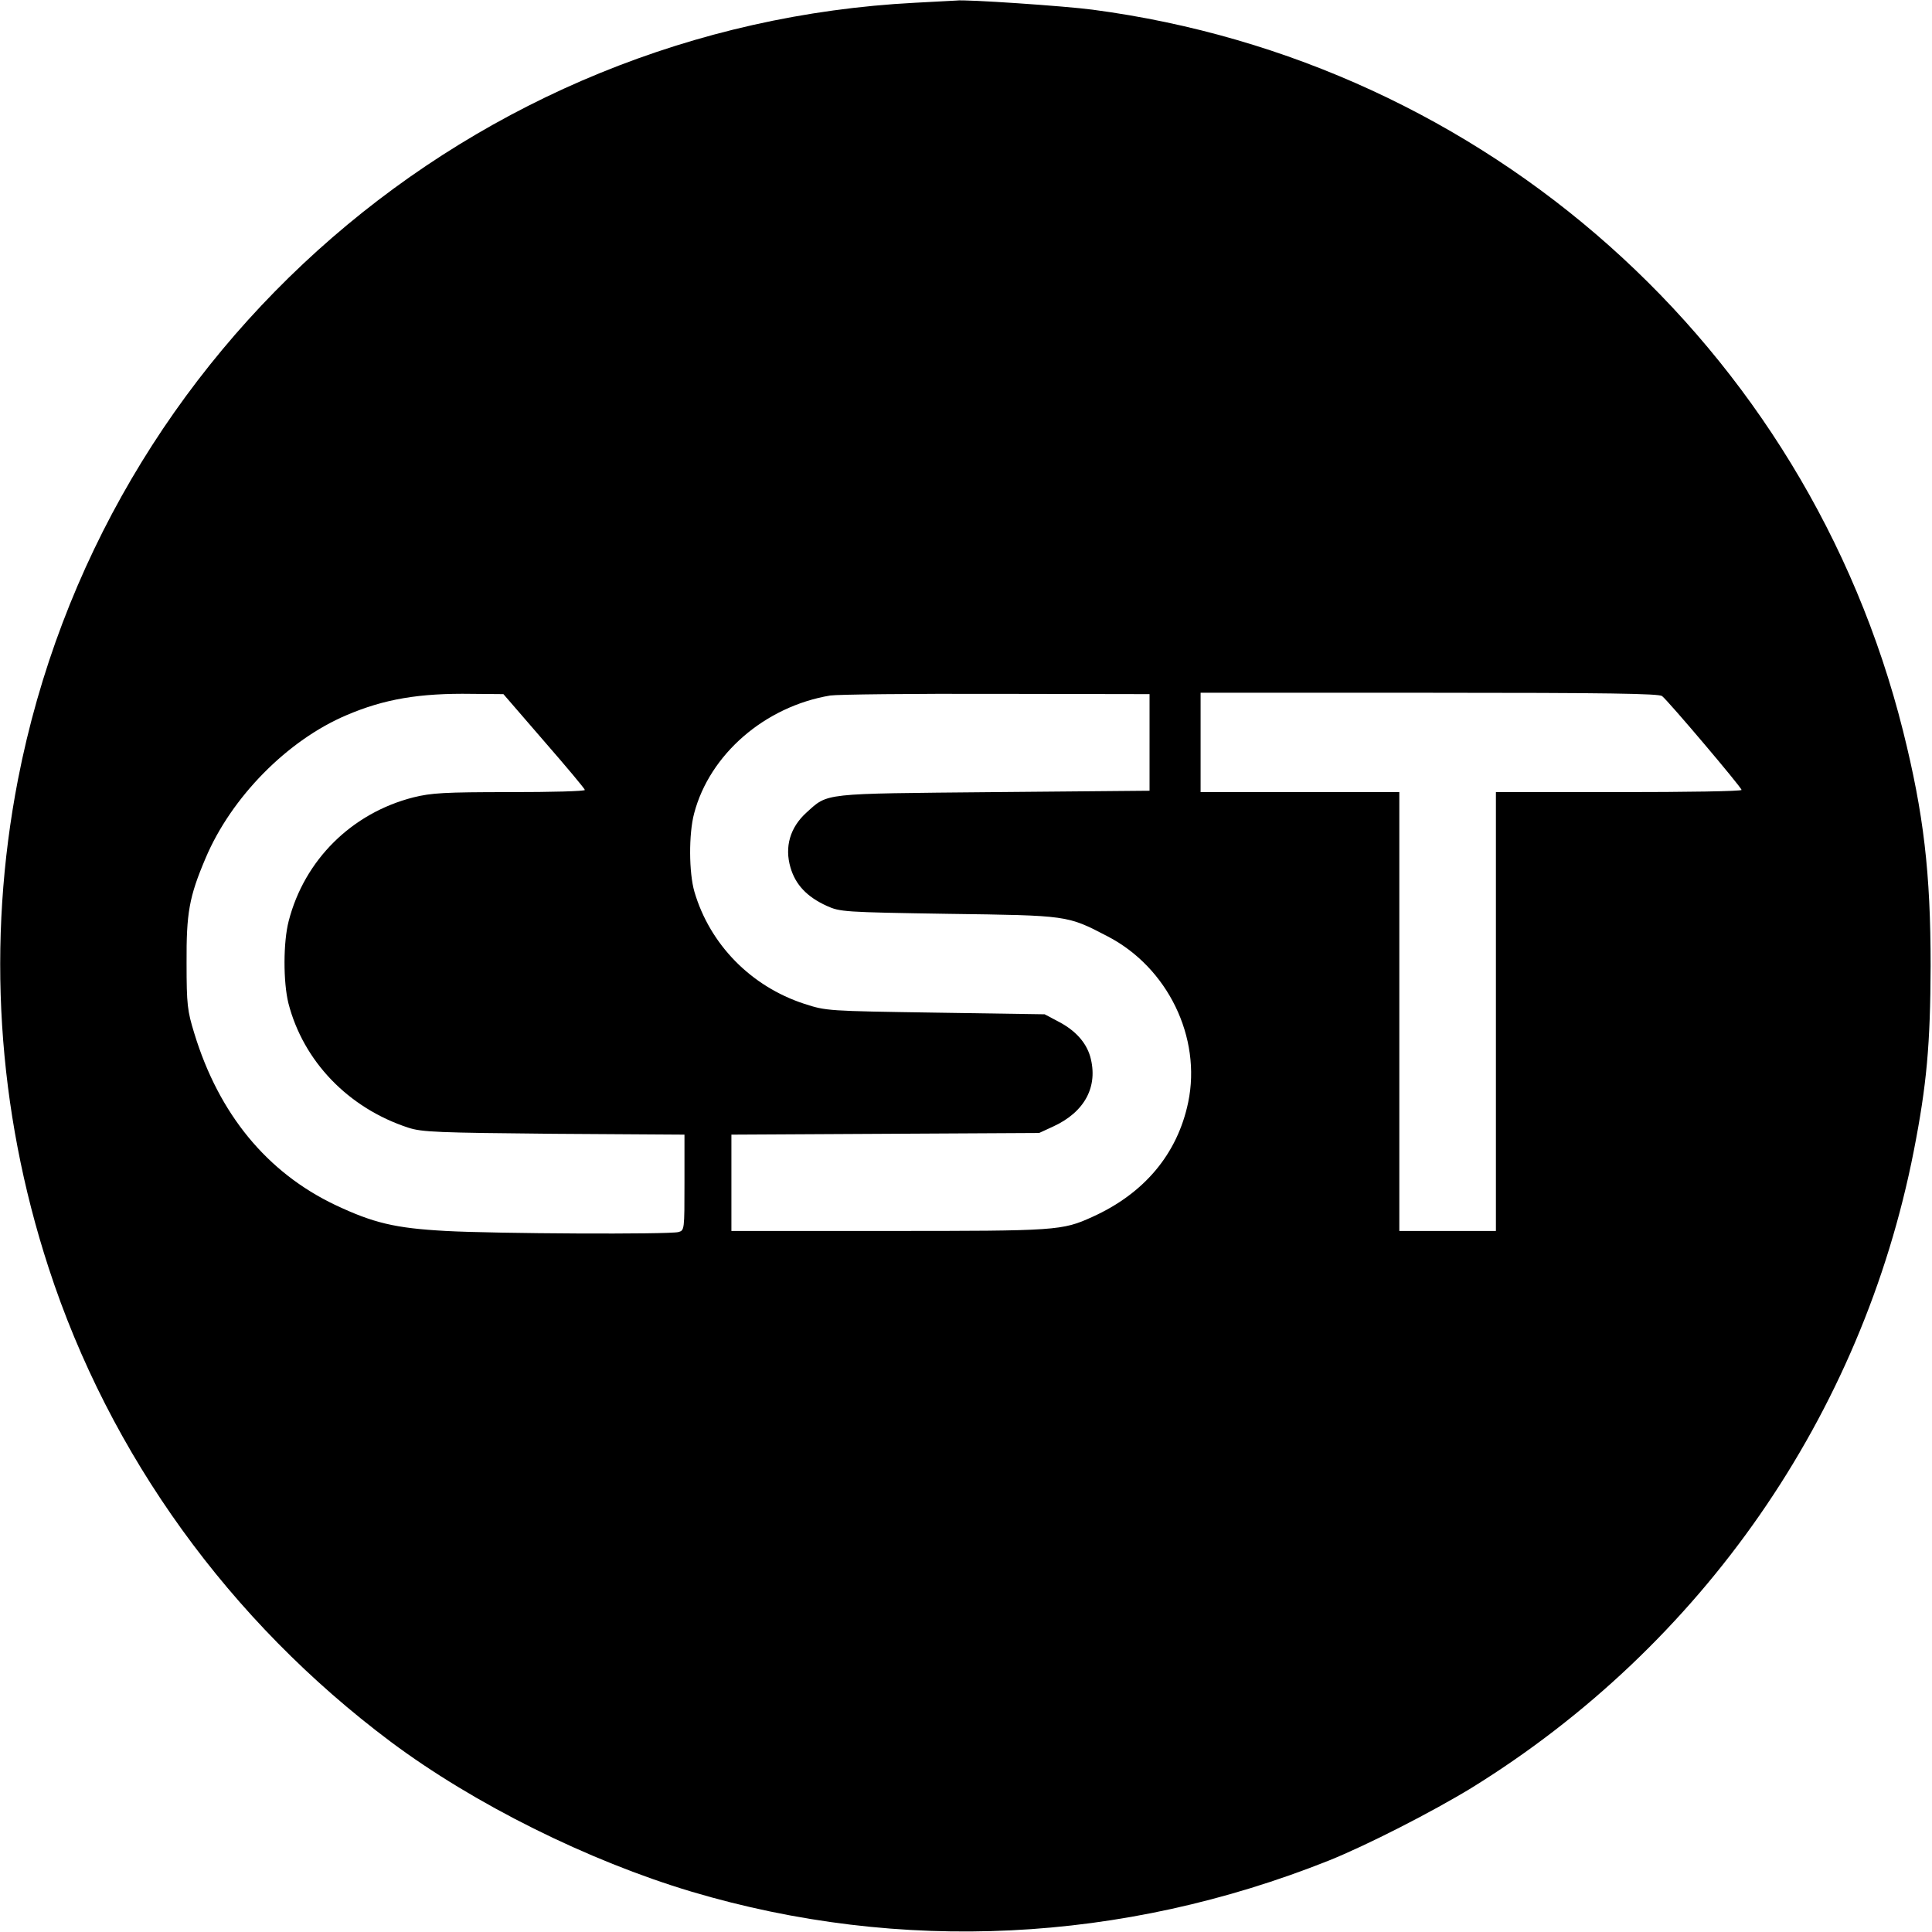 <?xml version="1.0" standalone="no"?>
<!DOCTYPE svg PUBLIC "-//W3C//DTD SVG 20010904//EN"
 "http://www.w3.org/TR/2001/REC-SVG-20010904/DTD/svg10.dtd">
<svg version="1.0" xmlns="http://www.w3.org/2000/svg"
 width="700pt" height="700pt" viewBox="0 0 700 700"
 preserveAspectRatio="xMidYMid meet">
<g transform="translate(0,700) scale(0.1,-0.1)"
fill="#000000" stroke="none">
<path d="M3315 6990 c-1601 -83 -2945 -1247 -3250 -2815 -114 -589 -76 -1194
111 -1768 221 -679 655 -1280 1240 -1718 301 -225 715 -431 1090 -543 757
-225 1559 -186 2309 113 137 55 374 176 518 264 834 516 1413 1349 1601 2307
47 240 60 386 61 670 0 338 -25 552 -100 852 -349 1391 -1511 2425 -2937 2613
-97 13 -463 38 -493 33 -5 0 -73 -4 -150 -8z m-1344 -2675 c81 -93 148 -173
148 -177 1 -5 -122 -8 -272 -8 -238 0 -284 -3 -349 -19 -224 -57 -395 -227
-452 -448 -20 -77 -20 -221 -1 -298 54 -210 217 -380 435 -451 49 -16 107 -18
528 -22 l472 -3 0 -174 c0 -171 0 -173 -22 -179 -35 -9 -662 -6 -843 4 -184
10 -262 29 -400 94 -248 118 -422 330 -511 622 -25 81 -28 104 -28 254 -1 182
9 240 69 381 93 220 296 427 511 518 136 58 263 80 454 77 l114 -1 147 -170z
m2194 -5 l0 -175 -565 -5 c-628 -6 -598 -2 -679 -75 -58 -53 -79 -123 -57
-198 18 -62 59 -106 131 -139 49 -22 60 -23 440 -29 435 -6 431 -5 577 -81
219 -113 342 -367 293 -602 -39 -187 -159 -330 -347 -415 -110 -50 -129 -51
-738 -51 l-570 0 0 175 0 174 558 3 557 3 50 23 c116 53 165 146 135 254 -15
51 -53 94 -114 126 l-51 27 -395 6 c-392 6 -396 6 -476 32 -193 63 -342 215
-398 406 -20 69 -21 209 -1 284 56 213 255 387 493 427 26 4 297 7 602 6 l555
-1 0 -175z m1857 168 c23 -18 288 -331 288 -340 0 -5 -200 -8 -445 -8 l-445 0
0 -795 0 -795 -175 0 -175 0 0 795 0 795 -360 0 -360 0 0 180 0 180 828 0
c647 0 832 -3 844 -12z"/>
</g>
</svg>
